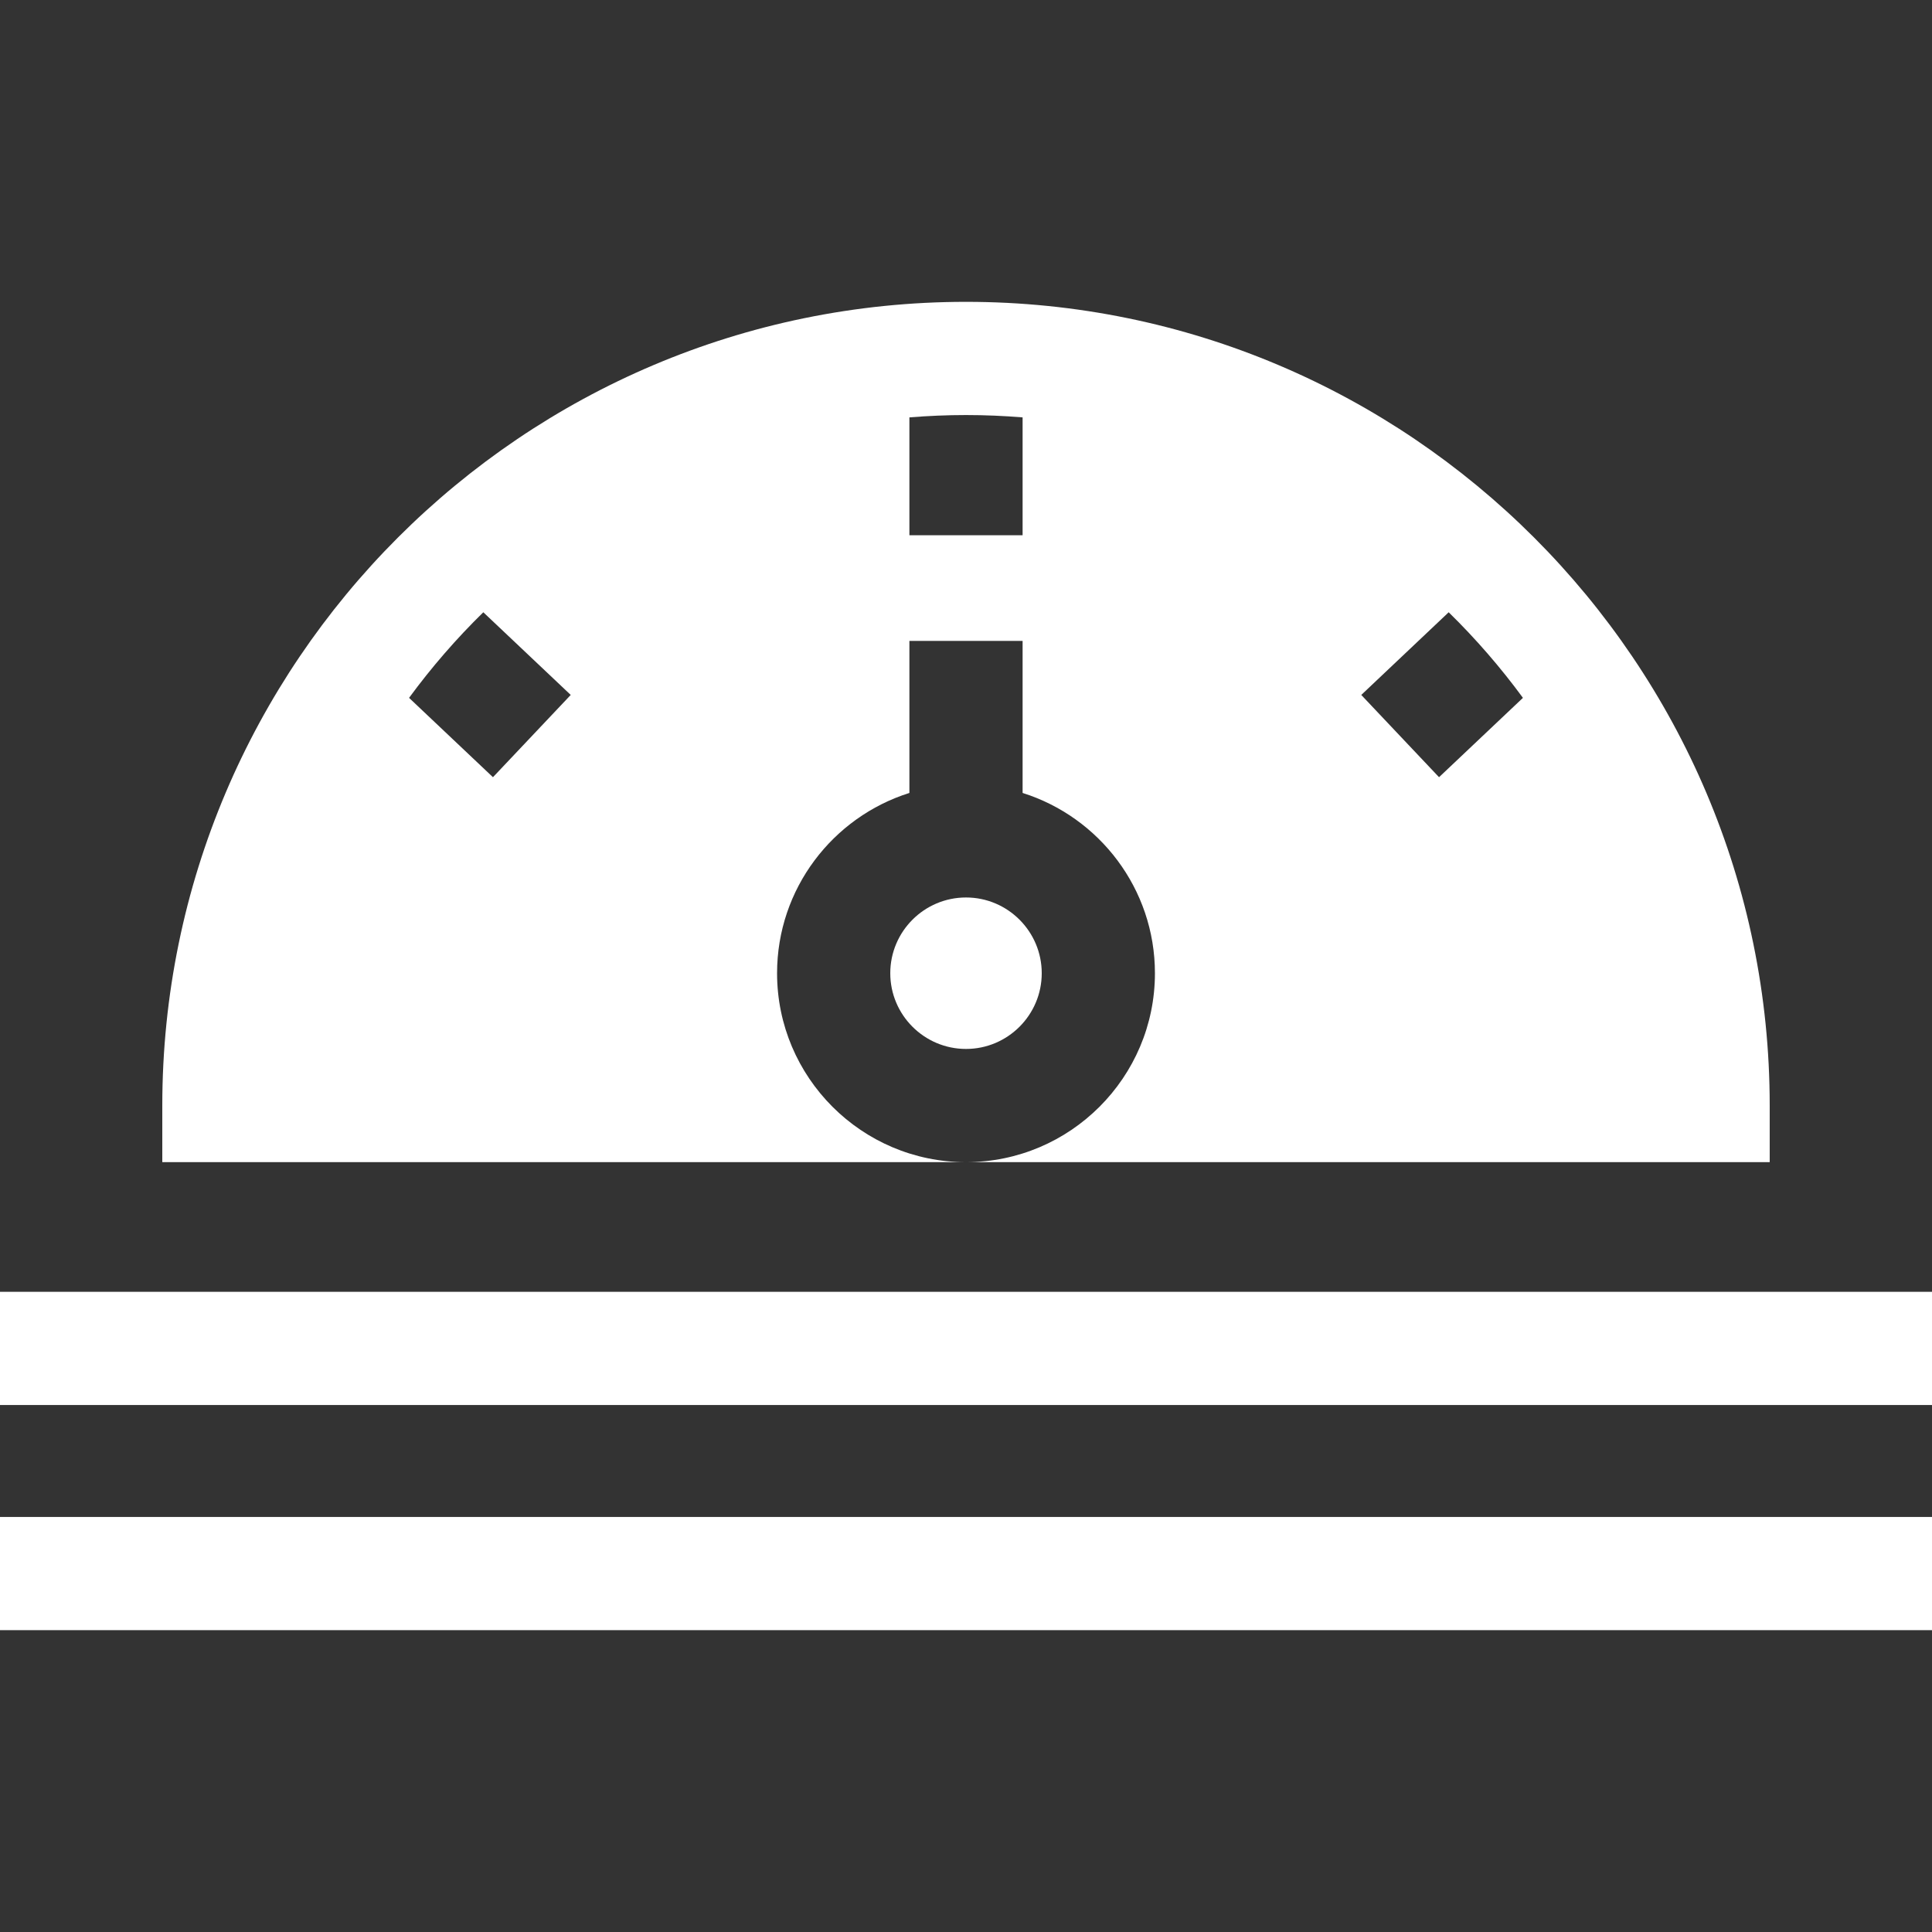 <svg viewBox="0 0 512 512" fill="none" xmlns="http://www.w3.org/2000/svg">
<rect x="0" y="0" width="512" height="512" fill="#333333" stroke="none"/>
<path d="M0 342.342H512V372.342H0V342.342Z" fill="white"/>
<path d="M0 402.008H512V432.008H0V402.008Z" fill="white"/>
<path d="M256 79.99C138.557 79.99 43.01 175.537 43.01 292.98V307.98H256C228.392 307.98 205.931 285.519 205.931 257.911C205.931 235.526 220.698 216.528 241 210.139V169.846H271V210.139C291.303 216.528 306.069 235.526 306.069 257.911C306.069 285.519 283.608 307.98 256 307.98H468.99V292.98C468.99 175.537 373.443 79.99 256 79.99ZM130.64 205.966L108.406 184.939C114.344 176.849 120.926 169.262 128.083 162.257L151.25 184.166L130.64 205.966ZM271 141.846H241V110.612C245.949 110.209 250.949 109.991 256 109.991C261.051 109.991 266.051 110.209 271 110.612V141.846ZM381.36 205.966L360.75 184.166L383.917 162.257C391.074 169.262 397.656 176.849 403.594 184.939L381.36 205.966Z" fill="white"/>
<path d="M256.001 237.842C244.935 237.842 235.932 246.845 235.932 257.912C235.932 268.979 244.935 277.981 256.001 277.981C267.067 277.981 276.07 268.978 276.07 257.912C276.07 246.846 267.067 237.842 256.001 237.842Z" fill="white"/>
</svg>
